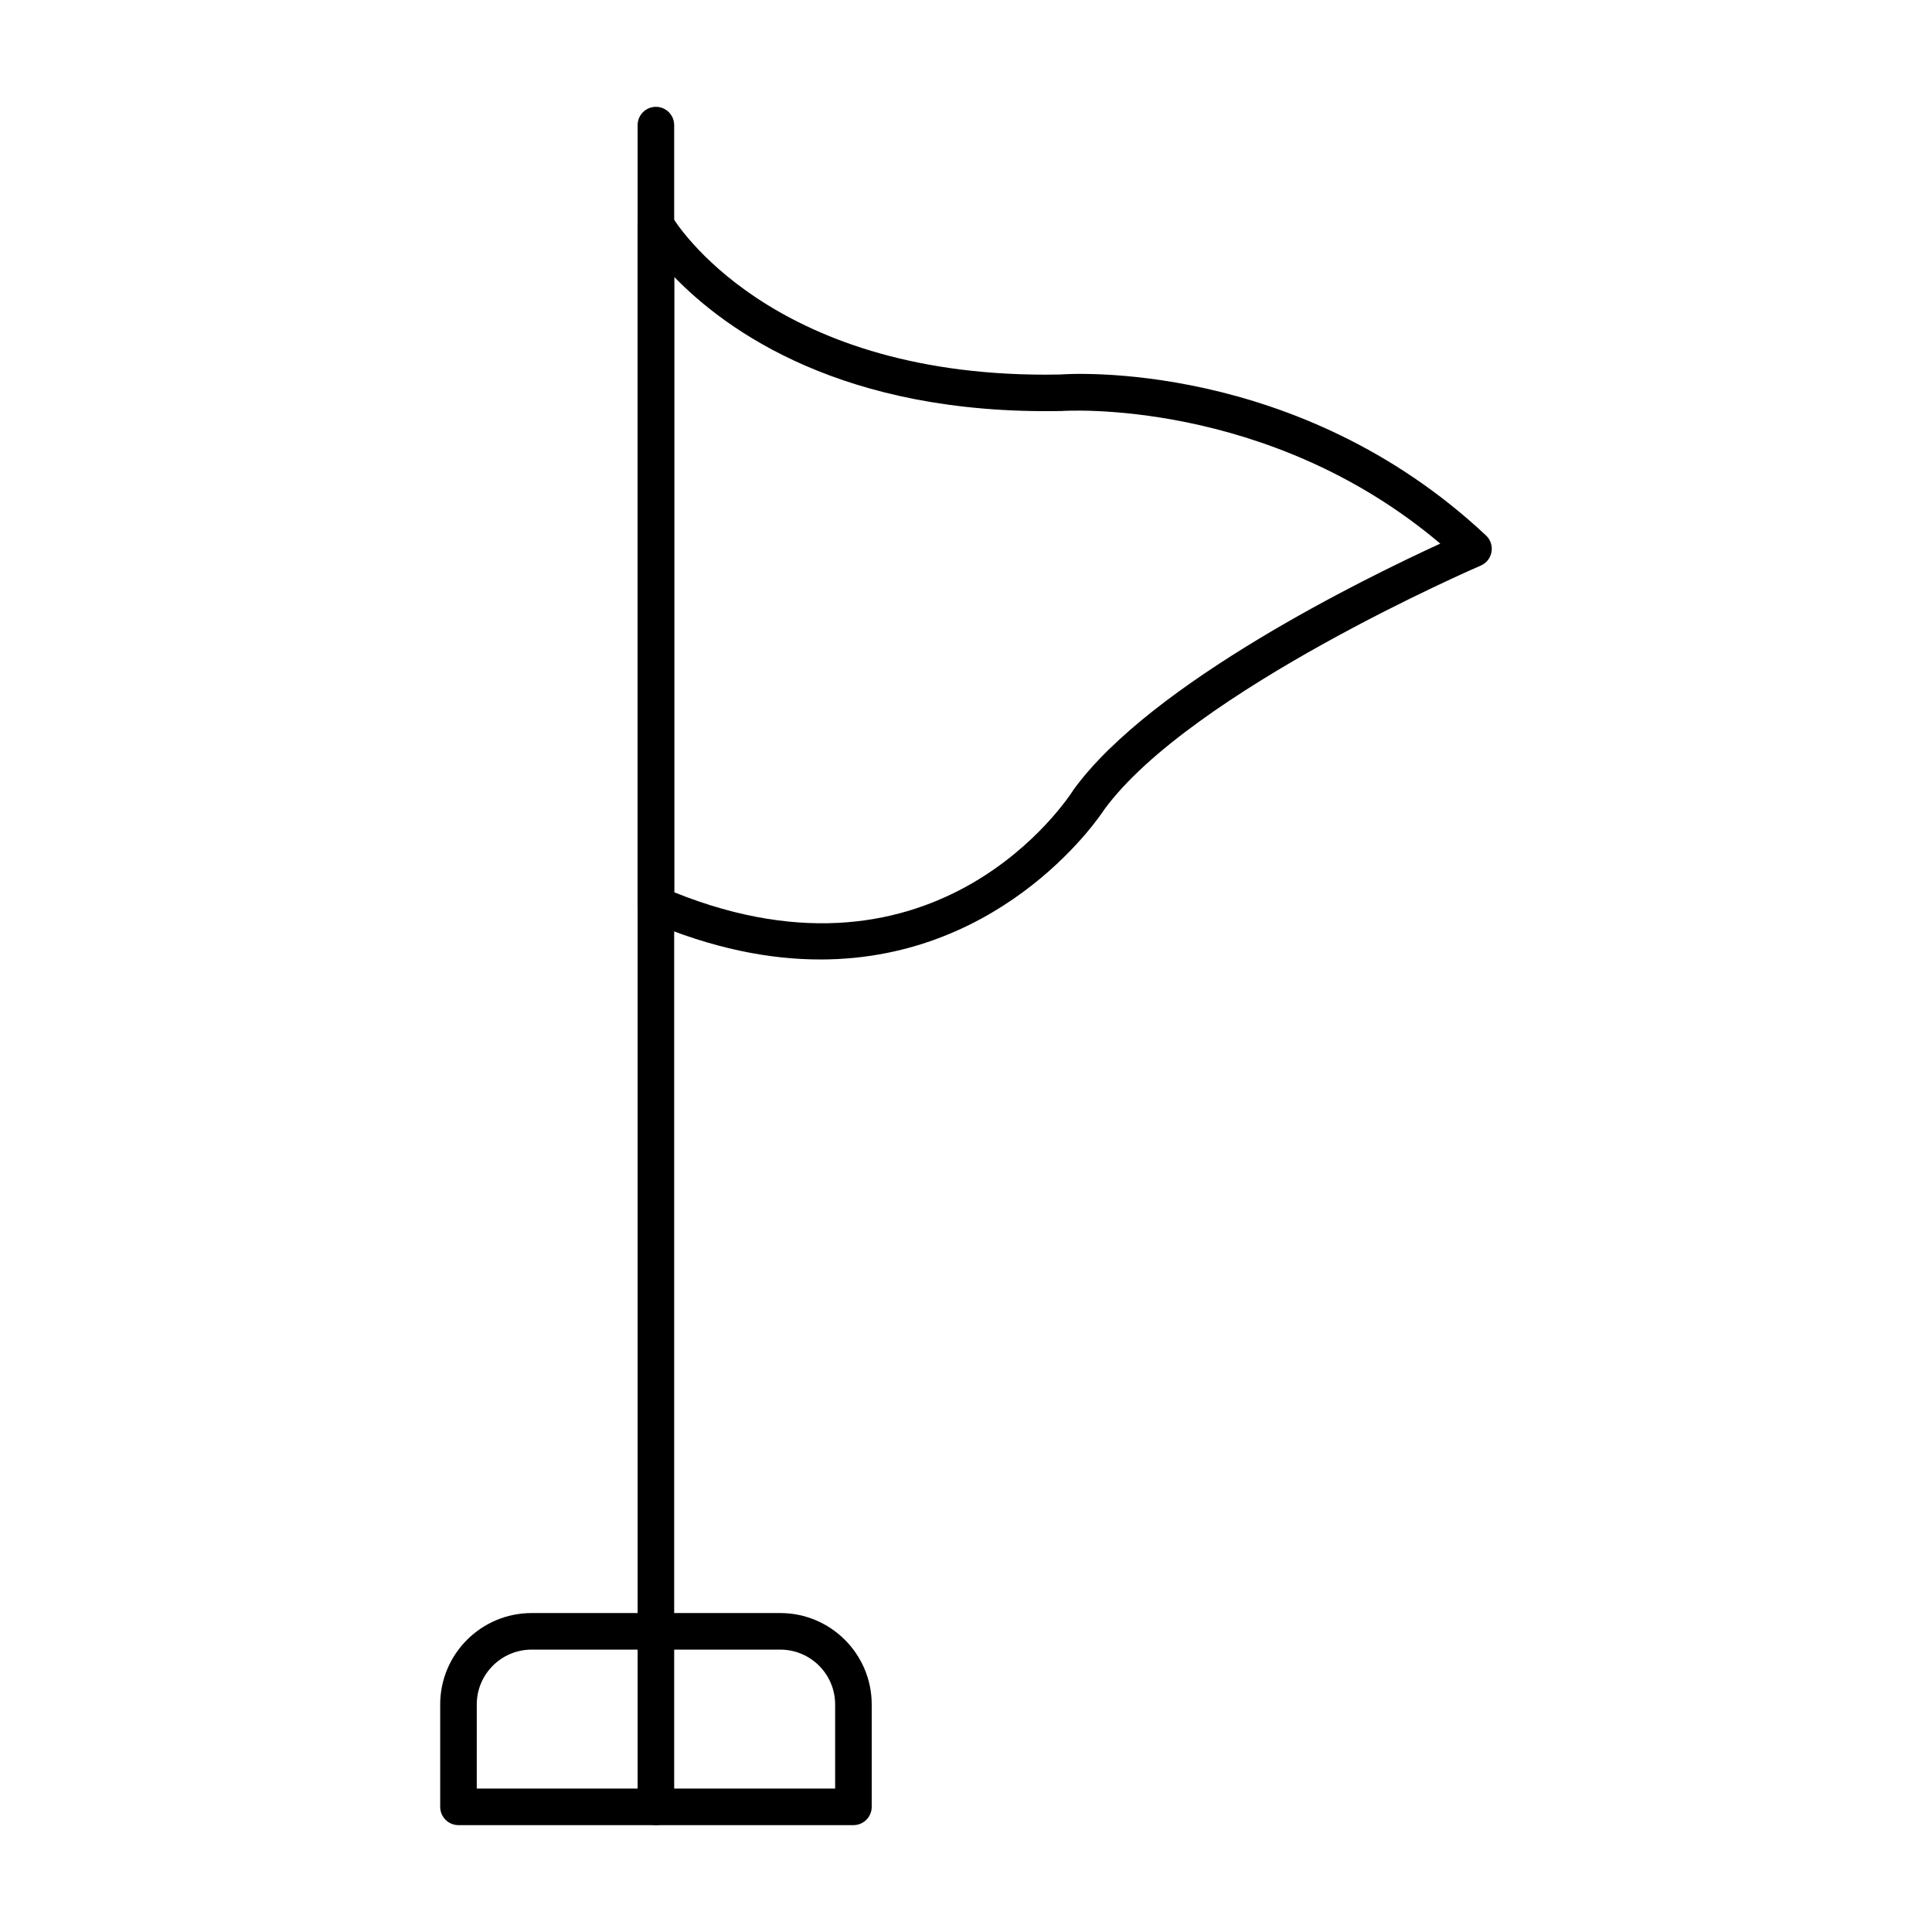 <?xml version="1.0" encoding="UTF-8"?>
<!-- Uploaded to: ICON Repo, www.svgrepo.com, Generator: ICON Repo Mixer Tools -->
<svg fill="#000000" width="800px" height="800px" version="1.1" viewBox="144 144 512 512" xmlns="http://www.w3.org/2000/svg">
 <g>
  <path d="m361.39 398.27c-13.398 0-28.555-2.863-45.473-10.125-1.777-0.766-2.934-2.516-2.934-4.453v-180.01c0-2.18 1.465-4.086 3.566-4.664 2.109-0.586 4.344 0.336 5.449 2.211 1.039 1.746 25.773 42.059 99.062 42.059 1.27 0 2.555-0.016 3.859-0.039 2.269-0.199 62.918-4.195 112.89 42.652 1.191 1.117 1.742 2.762 1.457 4.371-0.285 1.613-1.352 2.973-2.856 3.613-0.766 0.332-76.883 33.238-99.828 64.734-0.168 0.285-25.535 39.652-75.199 39.652zm-38.715-17.805c69.922 28.168 104.45-24.969 105.89-27.277 20.664-28.359 77.254-56.016 97.121-65.125-45.824-38.766-99.793-35.191-100.3-35.145-58.102 1.129-88.883-21.312-102.71-35.527z"/>
  <path d="m317.82 627.68c-2.676 0-4.844-2.168-4.844-4.844v-445.68c0-2.676 2.168-4.844 4.844-4.844s4.844 2.168 4.844 4.844v445.68c0.004 2.68-2.164 4.848-4.844 4.848z"/>
  <path d="m370.16 627.68h-104.66c-2.676 0-4.844-2.168-4.844-4.844v-27.137c0-13.355 10.863-24.223 24.223-24.223h65.91c13.359 0 24.223 10.867 24.223 24.223v27.133c0 2.68-2.168 4.848-4.848 4.848zm-99.816-9.691h94.977v-22.293c0-8.016-6.519-14.531-14.531-14.531h-65.91c-8.016 0-14.531 6.519-14.531 14.531z"/>
 </g>
</svg>